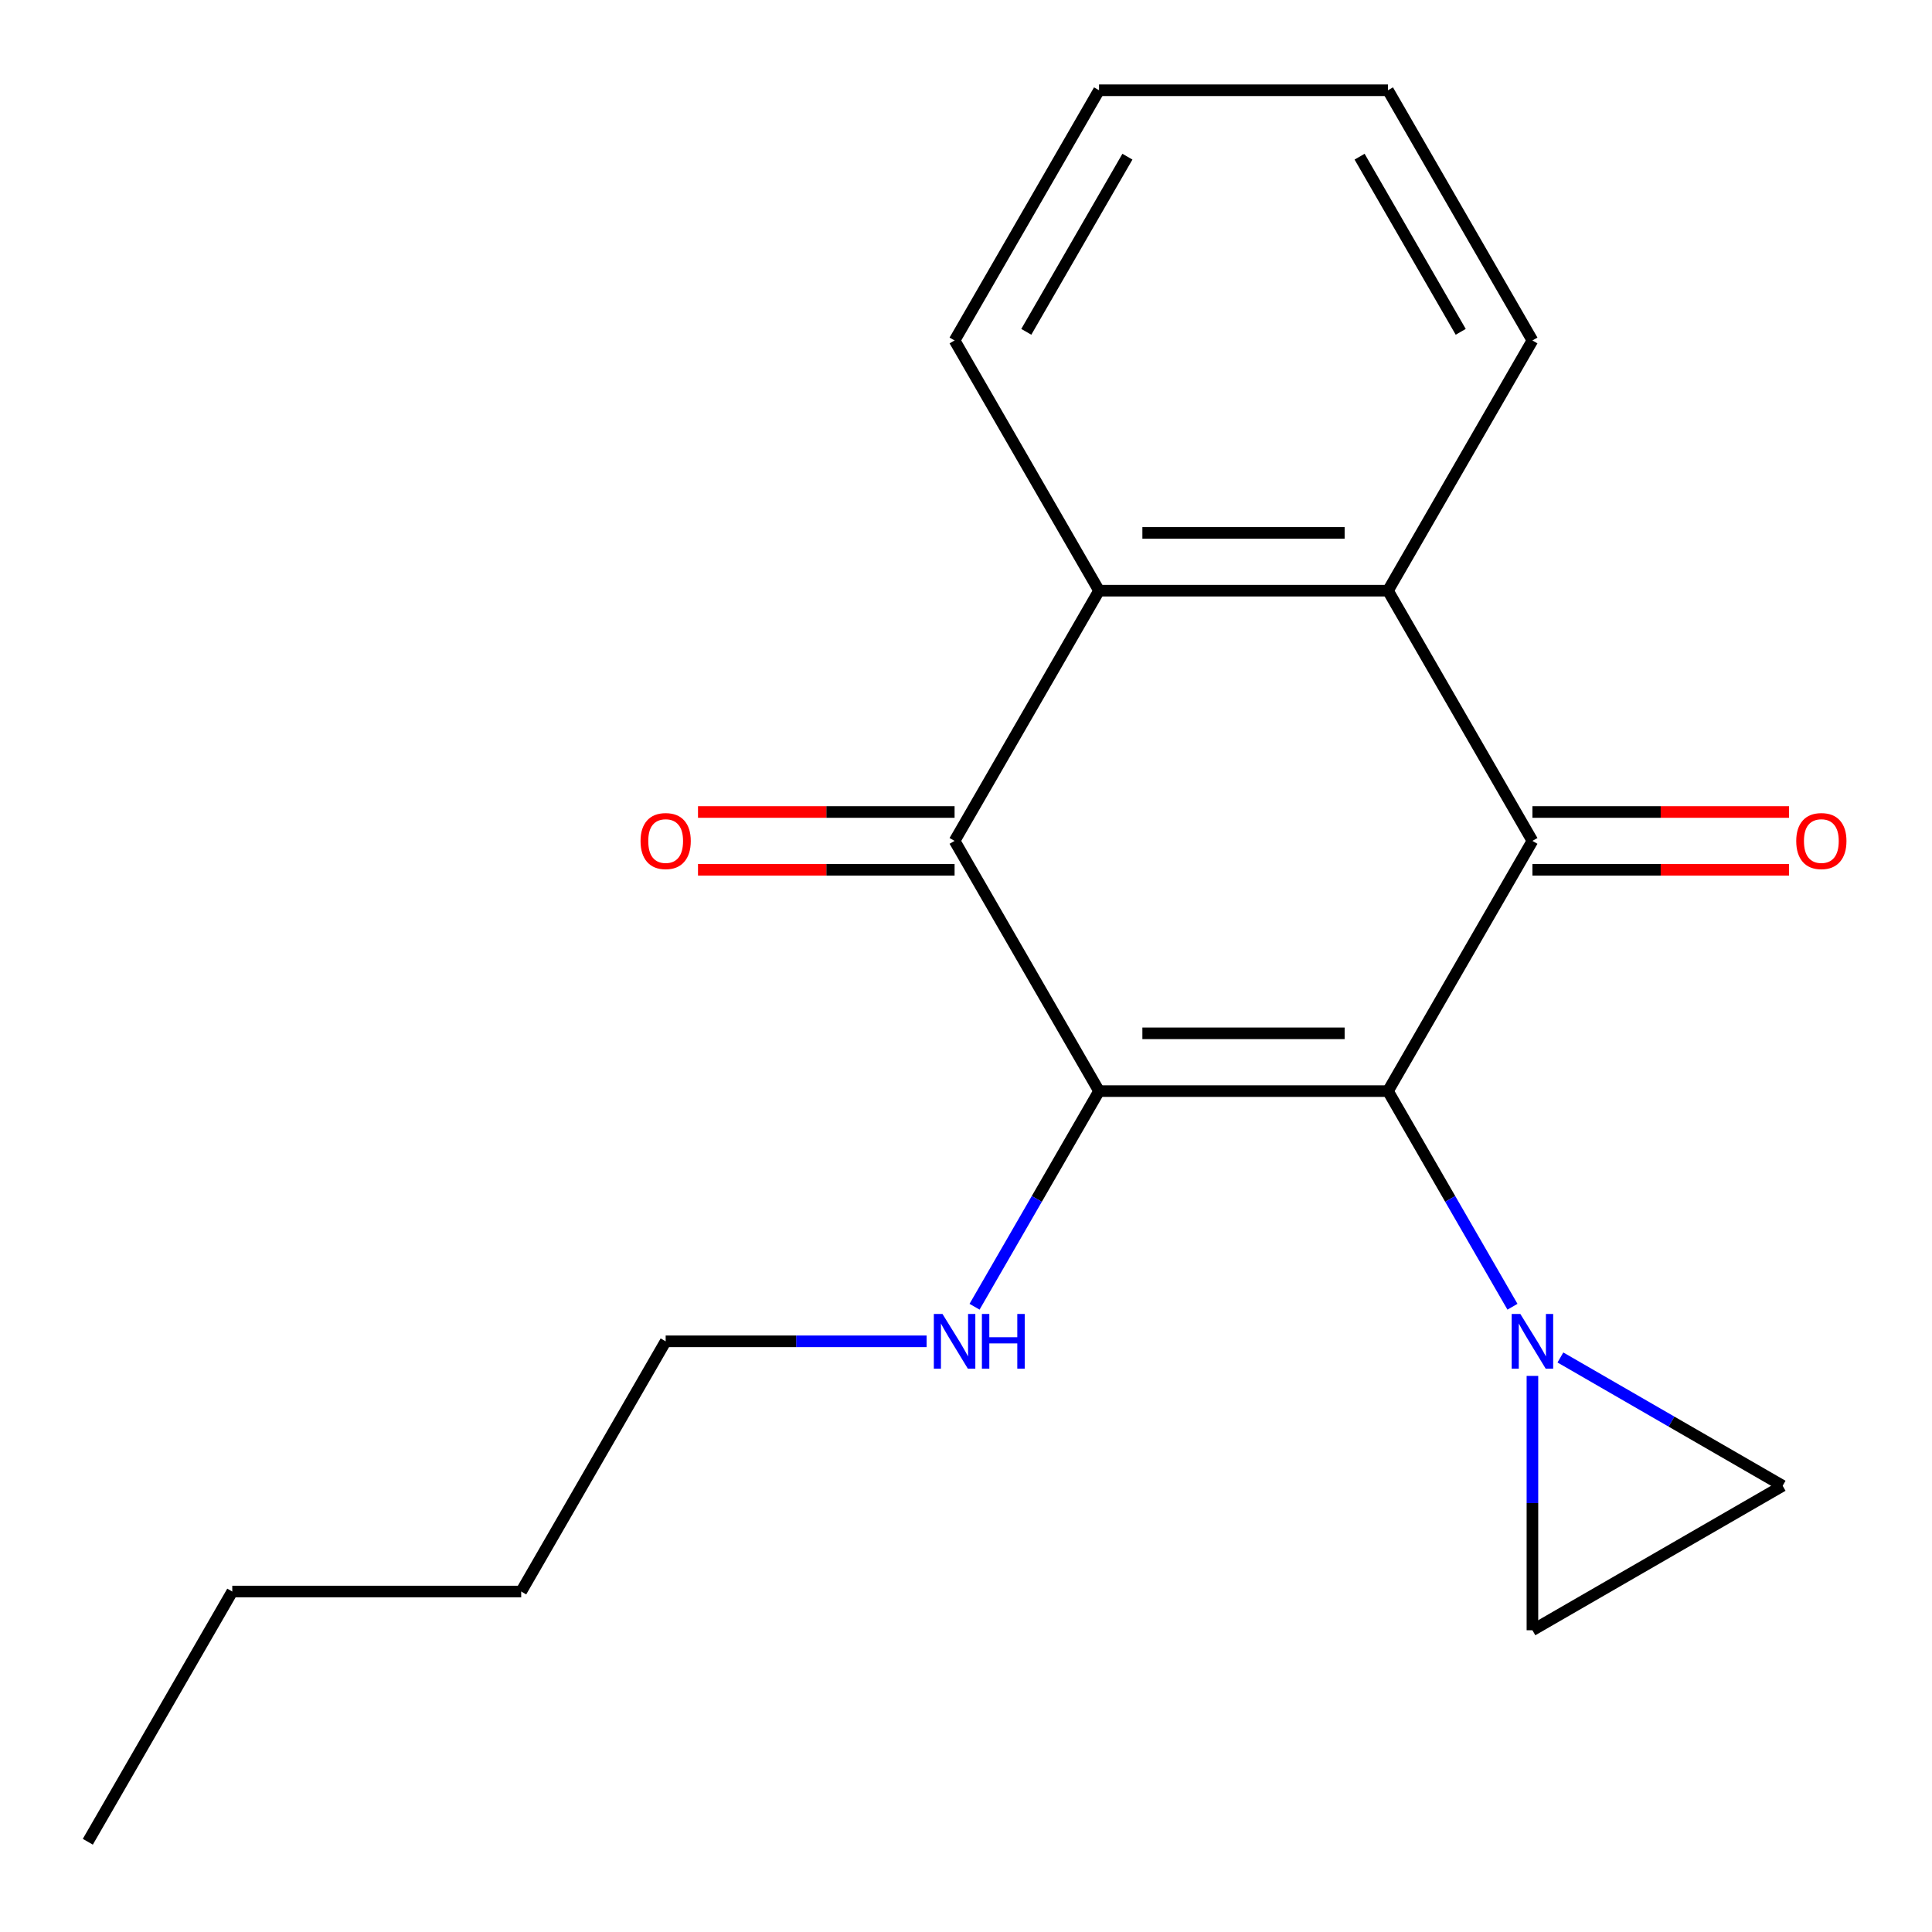 <?xml version='1.0' encoding='iso-8859-1'?>
<svg version='1.1' baseProfile='full'
              xmlns='http://www.w3.org/2000/svg'
                      xmlns:rdkit='http://www.rdkit.org/xml'
                      xmlns:xlink='http://www.w3.org/1999/xlink'
                  xml:space='preserve'
width='1000px' height='1000px' viewBox='0 0 1000 1000'>
<!-- END OF HEADER -->
<rect style='opacity:1.0;fill:#FFFFFF;stroke:none' width='1000' height='1000' x='0' y='0'> </rect>
<path class='bond-0' d='M 718.409,564.755 L 568.864,564.755' style='fill:none;fill-rule:evenodd;stroke:#000000;stroke-width:6px;stroke-linecap:butt;stroke-linejoin:miter;stroke-opacity:1' />
<path class='bond-0' d='M 695.978,534.846 L 591.296,534.846' style='fill:none;fill-rule:evenodd;stroke:#000000;stroke-width:6px;stroke-linecap:butt;stroke-linejoin:miter;stroke-opacity:1' />
<path class='bond-1' d='M 718.409,564.755 L 793.182,435.245' style='fill:none;fill-rule:evenodd;stroke:#000000;stroke-width:6px;stroke-linecap:butt;stroke-linejoin:miter;stroke-opacity:1' />
<path class='bond-2' d='M 718.409,564.755 L 750.629,620.561' style='fill:none;fill-rule:evenodd;stroke:#000000;stroke-width:6px;stroke-linecap:butt;stroke-linejoin:miter;stroke-opacity:1' />
<path class='bond-2' d='M 750.629,620.561 L 782.848,676.367' style='fill:none;fill-rule:evenodd;stroke:#0000FF;stroke-width:6px;stroke-linecap:butt;stroke-linejoin:miter;stroke-opacity:1' />
<path class='bond-3' d='M 568.864,564.755 L 494.091,435.245' style='fill:none;fill-rule:evenodd;stroke:#000000;stroke-width:6px;stroke-linecap:butt;stroke-linejoin:miter;stroke-opacity:1' />
<path class='bond-9' d='M 568.864,564.755 L 536.644,620.561' style='fill:none;fill-rule:evenodd;stroke:#000000;stroke-width:6px;stroke-linecap:butt;stroke-linejoin:miter;stroke-opacity:1' />
<path class='bond-9' d='M 536.644,620.561 L 504.425,676.367' style='fill:none;fill-rule:evenodd;stroke:#0000FF;stroke-width:6px;stroke-linecap:butt;stroke-linejoin:miter;stroke-opacity:1' />
<path class='bond-4' d='M 793.182,435.245 L 718.409,305.735' style='fill:none;fill-rule:evenodd;stroke:#000000;stroke-width:6px;stroke-linecap:butt;stroke-linejoin:miter;stroke-opacity:1' />
<path class='bond-8' d='M 793.182,450.199 L 859.586,450.199' style='fill:none;fill-rule:evenodd;stroke:#000000;stroke-width:6px;stroke-linecap:butt;stroke-linejoin:miter;stroke-opacity:1' />
<path class='bond-8' d='M 859.586,450.199 L 925.989,450.199' style='fill:none;fill-rule:evenodd;stroke:#FF0000;stroke-width:6px;stroke-linecap:butt;stroke-linejoin:miter;stroke-opacity:1' />
<path class='bond-8' d='M 793.182,420.29 L 859.586,420.29' style='fill:none;fill-rule:evenodd;stroke:#000000;stroke-width:6px;stroke-linecap:butt;stroke-linejoin:miter;stroke-opacity:1' />
<path class='bond-8' d='M 859.586,420.29 L 925.989,420.29' style='fill:none;fill-rule:evenodd;stroke:#FF0000;stroke-width:6px;stroke-linecap:butt;stroke-linejoin:miter;stroke-opacity:1' />
<path class='bond-6' d='M 807.661,702.625 L 865.177,735.831' style='fill:none;fill-rule:evenodd;stroke:#0000FF;stroke-width:6px;stroke-linecap:butt;stroke-linejoin:miter;stroke-opacity:1' />
<path class='bond-6' d='M 865.177,735.831 L 922.692,769.038' style='fill:none;fill-rule:evenodd;stroke:#000000;stroke-width:6px;stroke-linecap:butt;stroke-linejoin:miter;stroke-opacity:1' />
<path class='bond-7' d='M 793.182,712.164 L 793.182,777.987' style='fill:none;fill-rule:evenodd;stroke:#0000FF;stroke-width:6px;stroke-linecap:butt;stroke-linejoin:miter;stroke-opacity:1' />
<path class='bond-7' d='M 793.182,777.987 L 793.182,843.811' style='fill:none;fill-rule:evenodd;stroke:#000000;stroke-width:6px;stroke-linecap:butt;stroke-linejoin:miter;stroke-opacity:1' />
<path class='bond-10' d='M 494.091,420.29 L 427.688,420.29' style='fill:none;fill-rule:evenodd;stroke:#000000;stroke-width:6px;stroke-linecap:butt;stroke-linejoin:miter;stroke-opacity:1' />
<path class='bond-10' d='M 427.688,420.29 L 361.284,420.29' style='fill:none;fill-rule:evenodd;stroke:#FF0000;stroke-width:6px;stroke-linecap:butt;stroke-linejoin:miter;stroke-opacity:1' />
<path class='bond-10' d='M 494.091,450.199 L 427.688,450.199' style='fill:none;fill-rule:evenodd;stroke:#000000;stroke-width:6px;stroke-linecap:butt;stroke-linejoin:miter;stroke-opacity:1' />
<path class='bond-10' d='M 427.688,450.199 L 361.284,450.199' style='fill:none;fill-rule:evenodd;stroke:#FF0000;stroke-width:6px;stroke-linecap:butt;stroke-linejoin:miter;stroke-opacity:1' />
<path class='bond-20' d='M 494.091,435.245 L 568.864,305.735' style='fill:none;fill-rule:evenodd;stroke:#000000;stroke-width:6px;stroke-linecap:butt;stroke-linejoin:miter;stroke-opacity:1' />
<path class='bond-5' d='M 718.409,305.735 L 568.864,305.735' style='fill:none;fill-rule:evenodd;stroke:#000000;stroke-width:6px;stroke-linecap:butt;stroke-linejoin:miter;stroke-opacity:1' />
<path class='bond-5' d='M 695.978,275.826 L 591.296,275.826' style='fill:none;fill-rule:evenodd;stroke:#000000;stroke-width:6px;stroke-linecap:butt;stroke-linejoin:miter;stroke-opacity:1' />
<path class='bond-11' d='M 718.409,305.735 L 793.182,176.224' style='fill:none;fill-rule:evenodd;stroke:#000000;stroke-width:6px;stroke-linecap:butt;stroke-linejoin:miter;stroke-opacity:1' />
<path class='bond-12' d='M 568.864,305.735 L 494.091,176.224' style='fill:none;fill-rule:evenodd;stroke:#000000;stroke-width:6px;stroke-linecap:butt;stroke-linejoin:miter;stroke-opacity:1' />
<path class='bond-19' d='M 922.692,769.038 L 793.182,843.811' style='fill:none;fill-rule:evenodd;stroke:#000000;stroke-width:6px;stroke-linecap:butt;stroke-linejoin:miter;stroke-opacity:1' />
<path class='bond-13' d='M 479.612,694.265 L 412.079,694.265' style='fill:none;fill-rule:evenodd;stroke:#0000FF;stroke-width:6px;stroke-linecap:butt;stroke-linejoin:miter;stroke-opacity:1' />
<path class='bond-13' d='M 412.079,694.265 L 344.546,694.265' style='fill:none;fill-rule:evenodd;stroke:#000000;stroke-width:6px;stroke-linecap:butt;stroke-linejoin:miter;stroke-opacity:1' />
<path class='bond-16' d='M 793.182,176.224 L 718.409,46.714' style='fill:none;fill-rule:evenodd;stroke:#000000;stroke-width:6px;stroke-linecap:butt;stroke-linejoin:miter;stroke-opacity:1' />
<path class='bond-16' d='M 756.064,171.752 L 703.723,81.095' style='fill:none;fill-rule:evenodd;stroke:#000000;stroke-width:6px;stroke-linecap:butt;stroke-linejoin:miter;stroke-opacity:1' />
<path class='bond-21' d='M 494.091,176.224 L 568.864,46.714' style='fill:none;fill-rule:evenodd;stroke:#000000;stroke-width:6px;stroke-linecap:butt;stroke-linejoin:miter;stroke-opacity:1' />
<path class='bond-21' d='M 531.209,171.752 L 583.55,81.095' style='fill:none;fill-rule:evenodd;stroke:#000000;stroke-width:6px;stroke-linecap:butt;stroke-linejoin:miter;stroke-opacity:1' />
<path class='bond-14' d='M 344.546,694.265 L 269.773,823.776' style='fill:none;fill-rule:evenodd;stroke:#000000;stroke-width:6px;stroke-linecap:butt;stroke-linejoin:miter;stroke-opacity:1' />
<path class='bond-15' d='M 269.773,823.776 L 120.227,823.776' style='fill:none;fill-rule:evenodd;stroke:#000000;stroke-width:6px;stroke-linecap:butt;stroke-linejoin:miter;stroke-opacity:1' />
<path class='bond-18' d='M 120.227,823.776 L 45.455,953.286' style='fill:none;fill-rule:evenodd;stroke:#000000;stroke-width:6px;stroke-linecap:butt;stroke-linejoin:miter;stroke-opacity:1' />
<path class='bond-17' d='M 718.409,46.714 L 568.864,46.714' style='fill:none;fill-rule:evenodd;stroke:#000000;stroke-width:6px;stroke-linecap:butt;stroke-linejoin:miter;stroke-opacity:1' />
<path  class='atom-3' d='M 786.922 680.105
L 796.202 695.105
Q 797.122 696.585, 798.602 699.265
Q 800.082 701.945, 800.162 702.105
L 800.162 680.105
L 803.922 680.105
L 803.922 708.425
L 800.042 708.425
L 790.082 692.025
Q 788.922 690.105, 787.682 687.905
Q 786.482 685.705, 786.122 685.025
L 786.122 708.425
L 782.442 708.425
L 782.442 680.105
L 786.922 680.105
' fill='#0000FF'/>
<path  class='atom-9' d='M 929.728 435.325
Q 929.728 428.525, 933.088 424.725
Q 936.448 420.925, 942.728 420.925
Q 949.008 420.925, 952.368 424.725
Q 955.728 428.525, 955.728 435.325
Q 955.728 442.205, 952.328 446.125
Q 948.928 450.005, 942.728 450.005
Q 936.488 450.005, 933.088 446.125
Q 929.728 442.245, 929.728 435.325
M 942.728 446.805
Q 947.048 446.805, 949.368 443.925
Q 951.728 441.005, 951.728 435.325
Q 951.728 429.765, 949.368 426.965
Q 947.048 424.125, 942.728 424.125
Q 938.408 424.125, 936.048 426.925
Q 933.728 429.725, 933.728 435.325
Q 933.728 441.045, 936.048 443.925
Q 938.408 446.805, 942.728 446.805
' fill='#FF0000'/>
<path  class='atom-10' d='M 487.831 680.105
L 497.111 695.105
Q 498.031 696.585, 499.511 699.265
Q 500.991 701.945, 501.071 702.105
L 501.071 680.105
L 504.831 680.105
L 504.831 708.425
L 500.951 708.425
L 490.991 692.025
Q 489.831 690.105, 488.591 687.905
Q 487.391 685.705, 487.031 685.025
L 487.031 708.425
L 483.351 708.425
L 483.351 680.105
L 487.831 680.105
' fill='#0000FF'/>
<path  class='atom-10' d='M 508.231 680.105
L 512.071 680.105
L 512.071 692.145
L 526.551 692.145
L 526.551 680.105
L 530.391 680.105
L 530.391 708.425
L 526.551 708.425
L 526.551 695.345
L 512.071 695.345
L 512.071 708.425
L 508.231 708.425
L 508.231 680.105
' fill='#0000FF'/>
<path  class='atom-11' d='M 331.546 435.325
Q 331.546 428.525, 334.906 424.725
Q 338.266 420.925, 344.546 420.925
Q 350.826 420.925, 354.186 424.725
Q 357.546 428.525, 357.546 435.325
Q 357.546 442.205, 354.146 446.125
Q 350.746 450.005, 344.546 450.005
Q 338.306 450.005, 334.906 446.125
Q 331.546 442.245, 331.546 435.325
M 344.546 446.805
Q 348.866 446.805, 351.186 443.925
Q 353.546 441.005, 353.546 435.325
Q 353.546 429.765, 351.186 426.965
Q 348.866 424.125, 344.546 424.125
Q 340.226 424.125, 337.866 426.925
Q 335.546 429.725, 335.546 435.325
Q 335.546 441.045, 337.866 443.925
Q 340.226 446.805, 344.546 446.805
' fill='#FF0000'/>
</svg>
